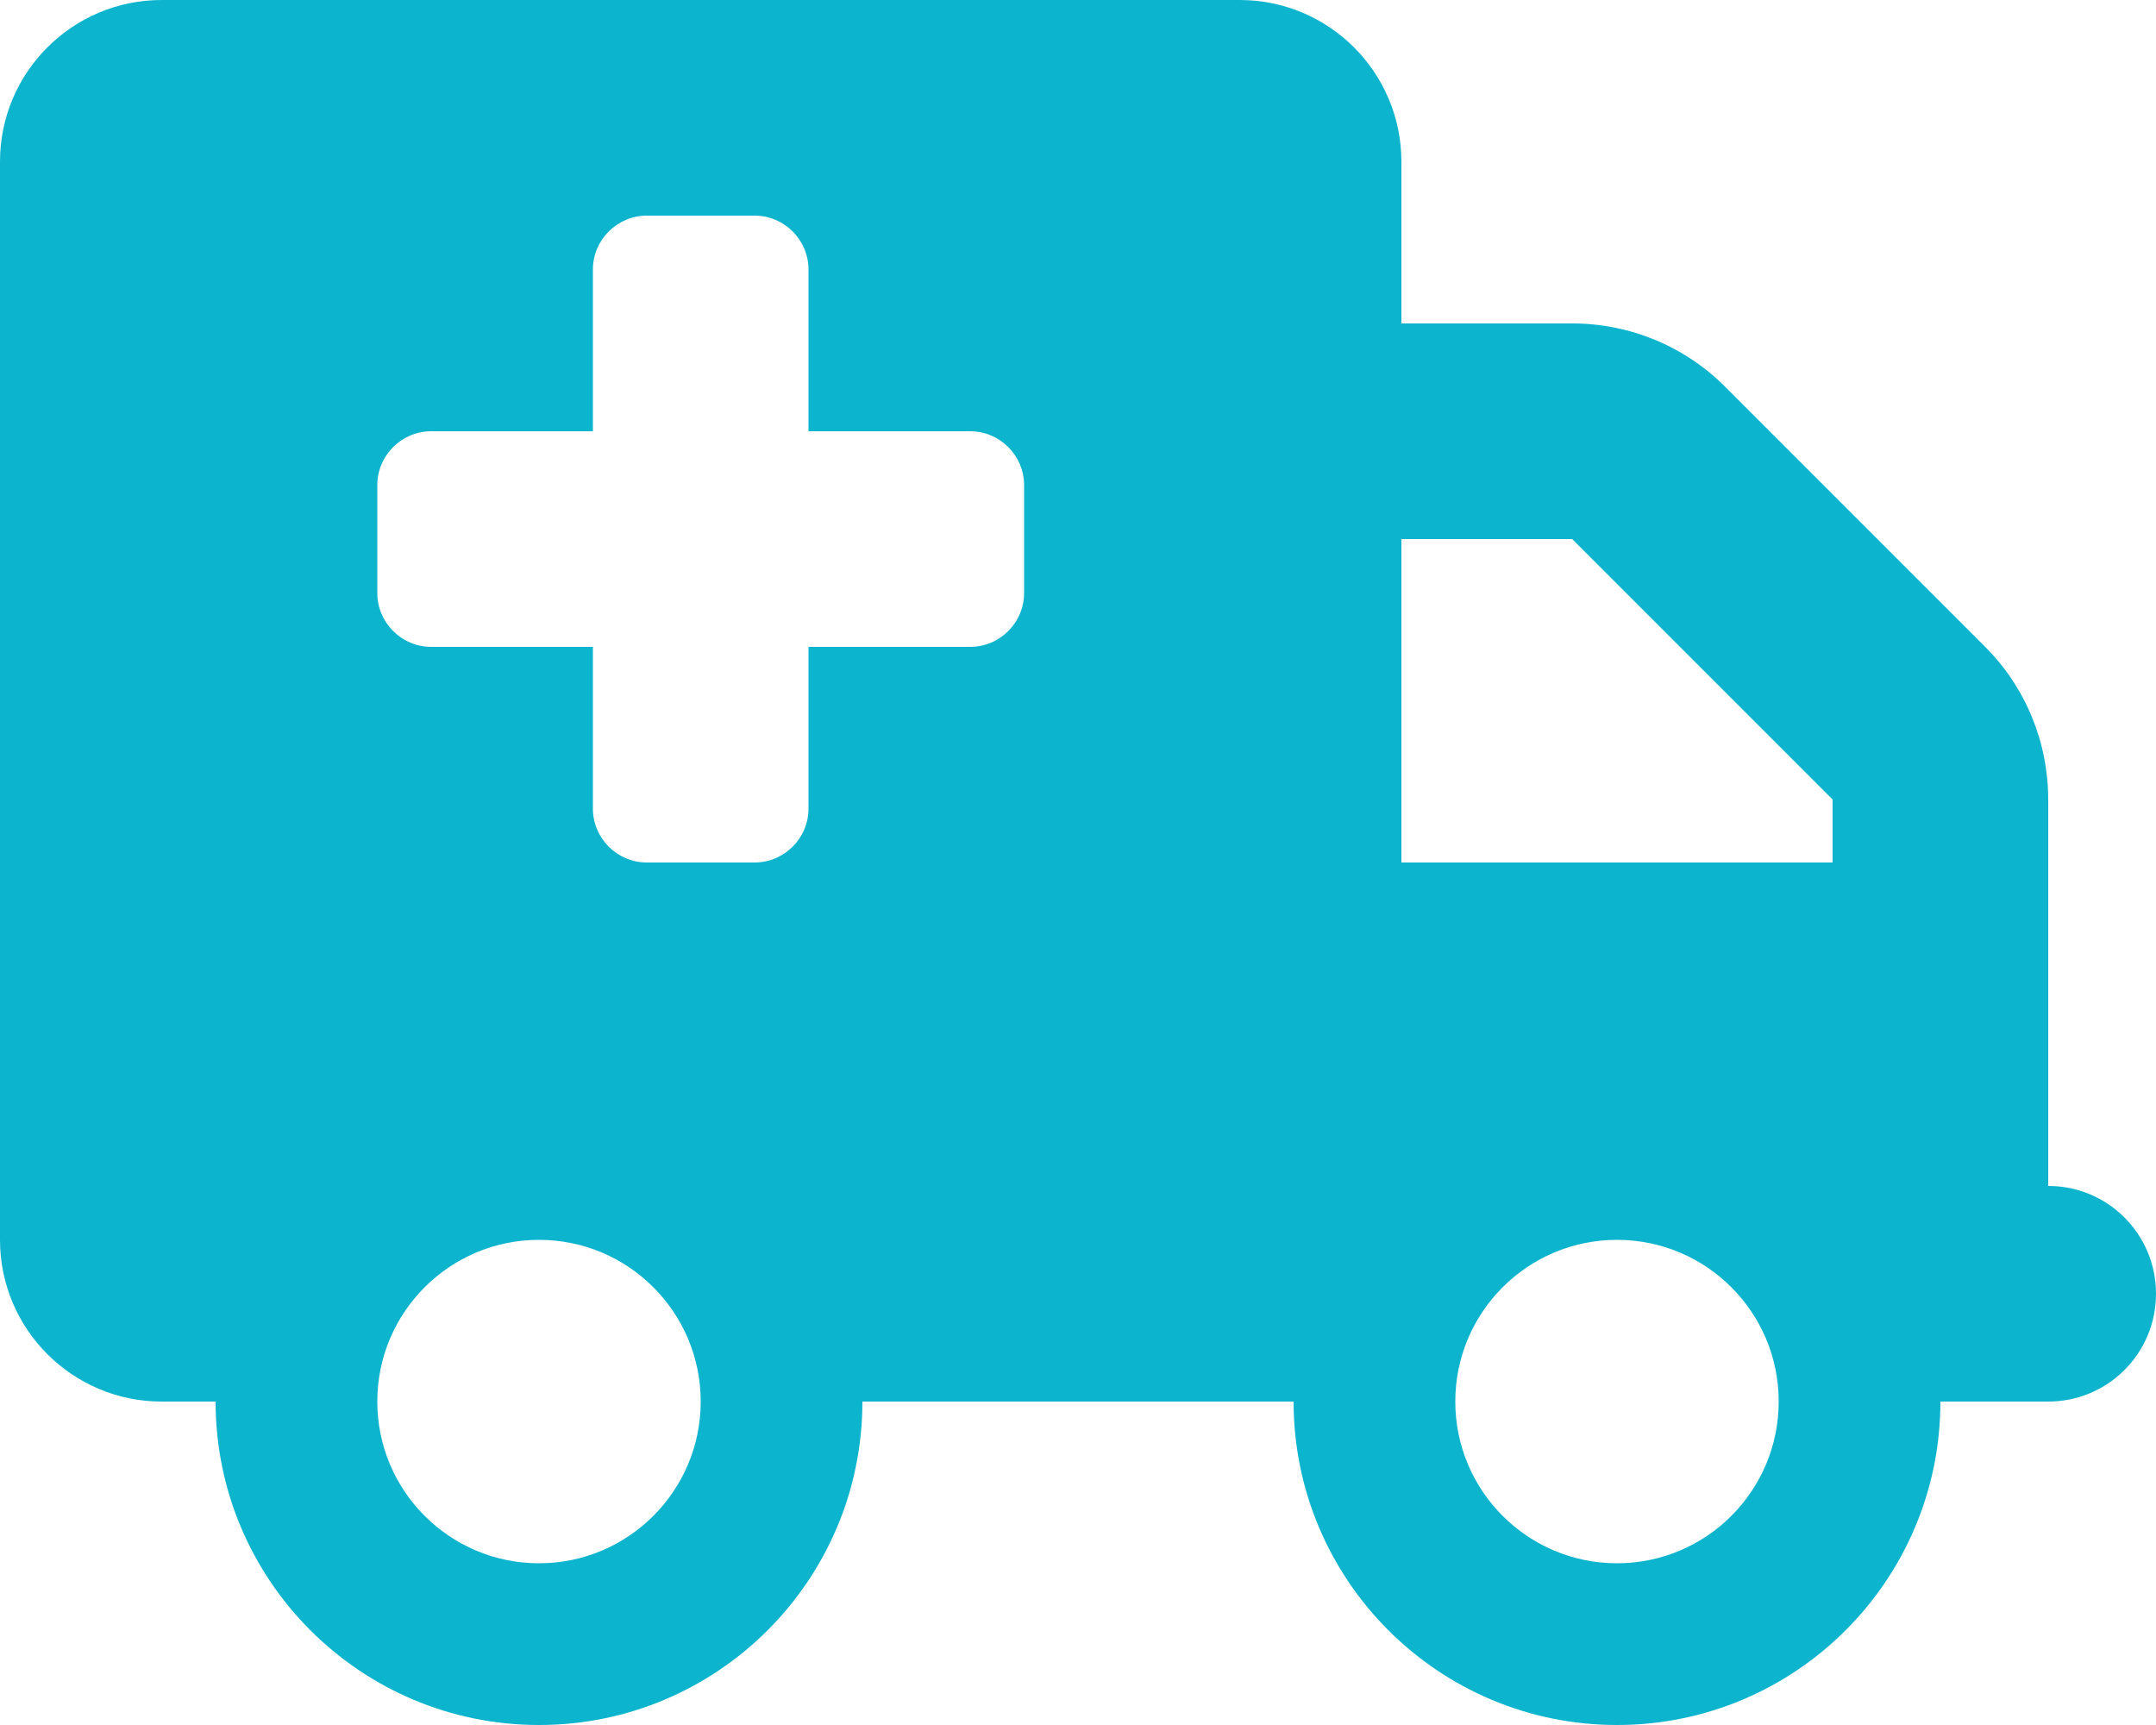 <?xml version="1.0" encoding="utf-8"?>
<!-- Generator: Adobe Illustrator 27.0.0, SVG Export Plug-In . SVG Version: 6.00 Build 0)  -->
<svg version="1.1" id="Layer_1" xmlns="http://www.w3.org/2000/svg" xmlns:xlink="http://www.w3.org/1999/xlink" x="0px" y="0px"
	 viewBox="0 0 640 512" style="enable-background:new 0 0 640 512;" xml:space="preserve">
<style type="text/css">
	.st0{fill:#0CB4CE;}
</style>
<path class="st0" d="M0,48C0,21.5,21.5,0,48,0h320c26.5,0,48,21.5,48,48v48h50.7c17,0,33.3,6.7,45.3,18.7l77.3,77.3
	c12,12,18.7,28.3,18.7,45.3V256v32v64c17.7,0,32,14.3,32,32s-14.3,32-32,32h-32c0,53-43,96-96,96s-96-43-96-96H256c0,53-43,96-96,96
	s-96-43-96-96H48c-26.5,0-48-21.5-48-48V48z M416,256h128v-18.7L466.7,160H416V256z M160,464c26.5,0,48-21.5,48-48s-21.5-48-48-48
	s-48,21.5-48,48S133.5,464,160,464z M528,416c0-26.5-21.5-48-48-48s-48,21.5-48,48s21.5,48,48,48S528,442.5,528,416z M176,80v48h-48
	c-8.8,0-16,7.2-16,16v32c0,8.8,7.2,16,16,16h48v48c0,8.8,7.2,16,16,16h32c8.8,0,16-7.2,16-16v-48h48c8.8,0,16-7.2,16-16v-32
	c0-8.8-7.2-16-16-16h-48V80c0-8.8-7.2-16-16-16h-32C183.2,64,176,71.2,176,80z"/>
</svg>
